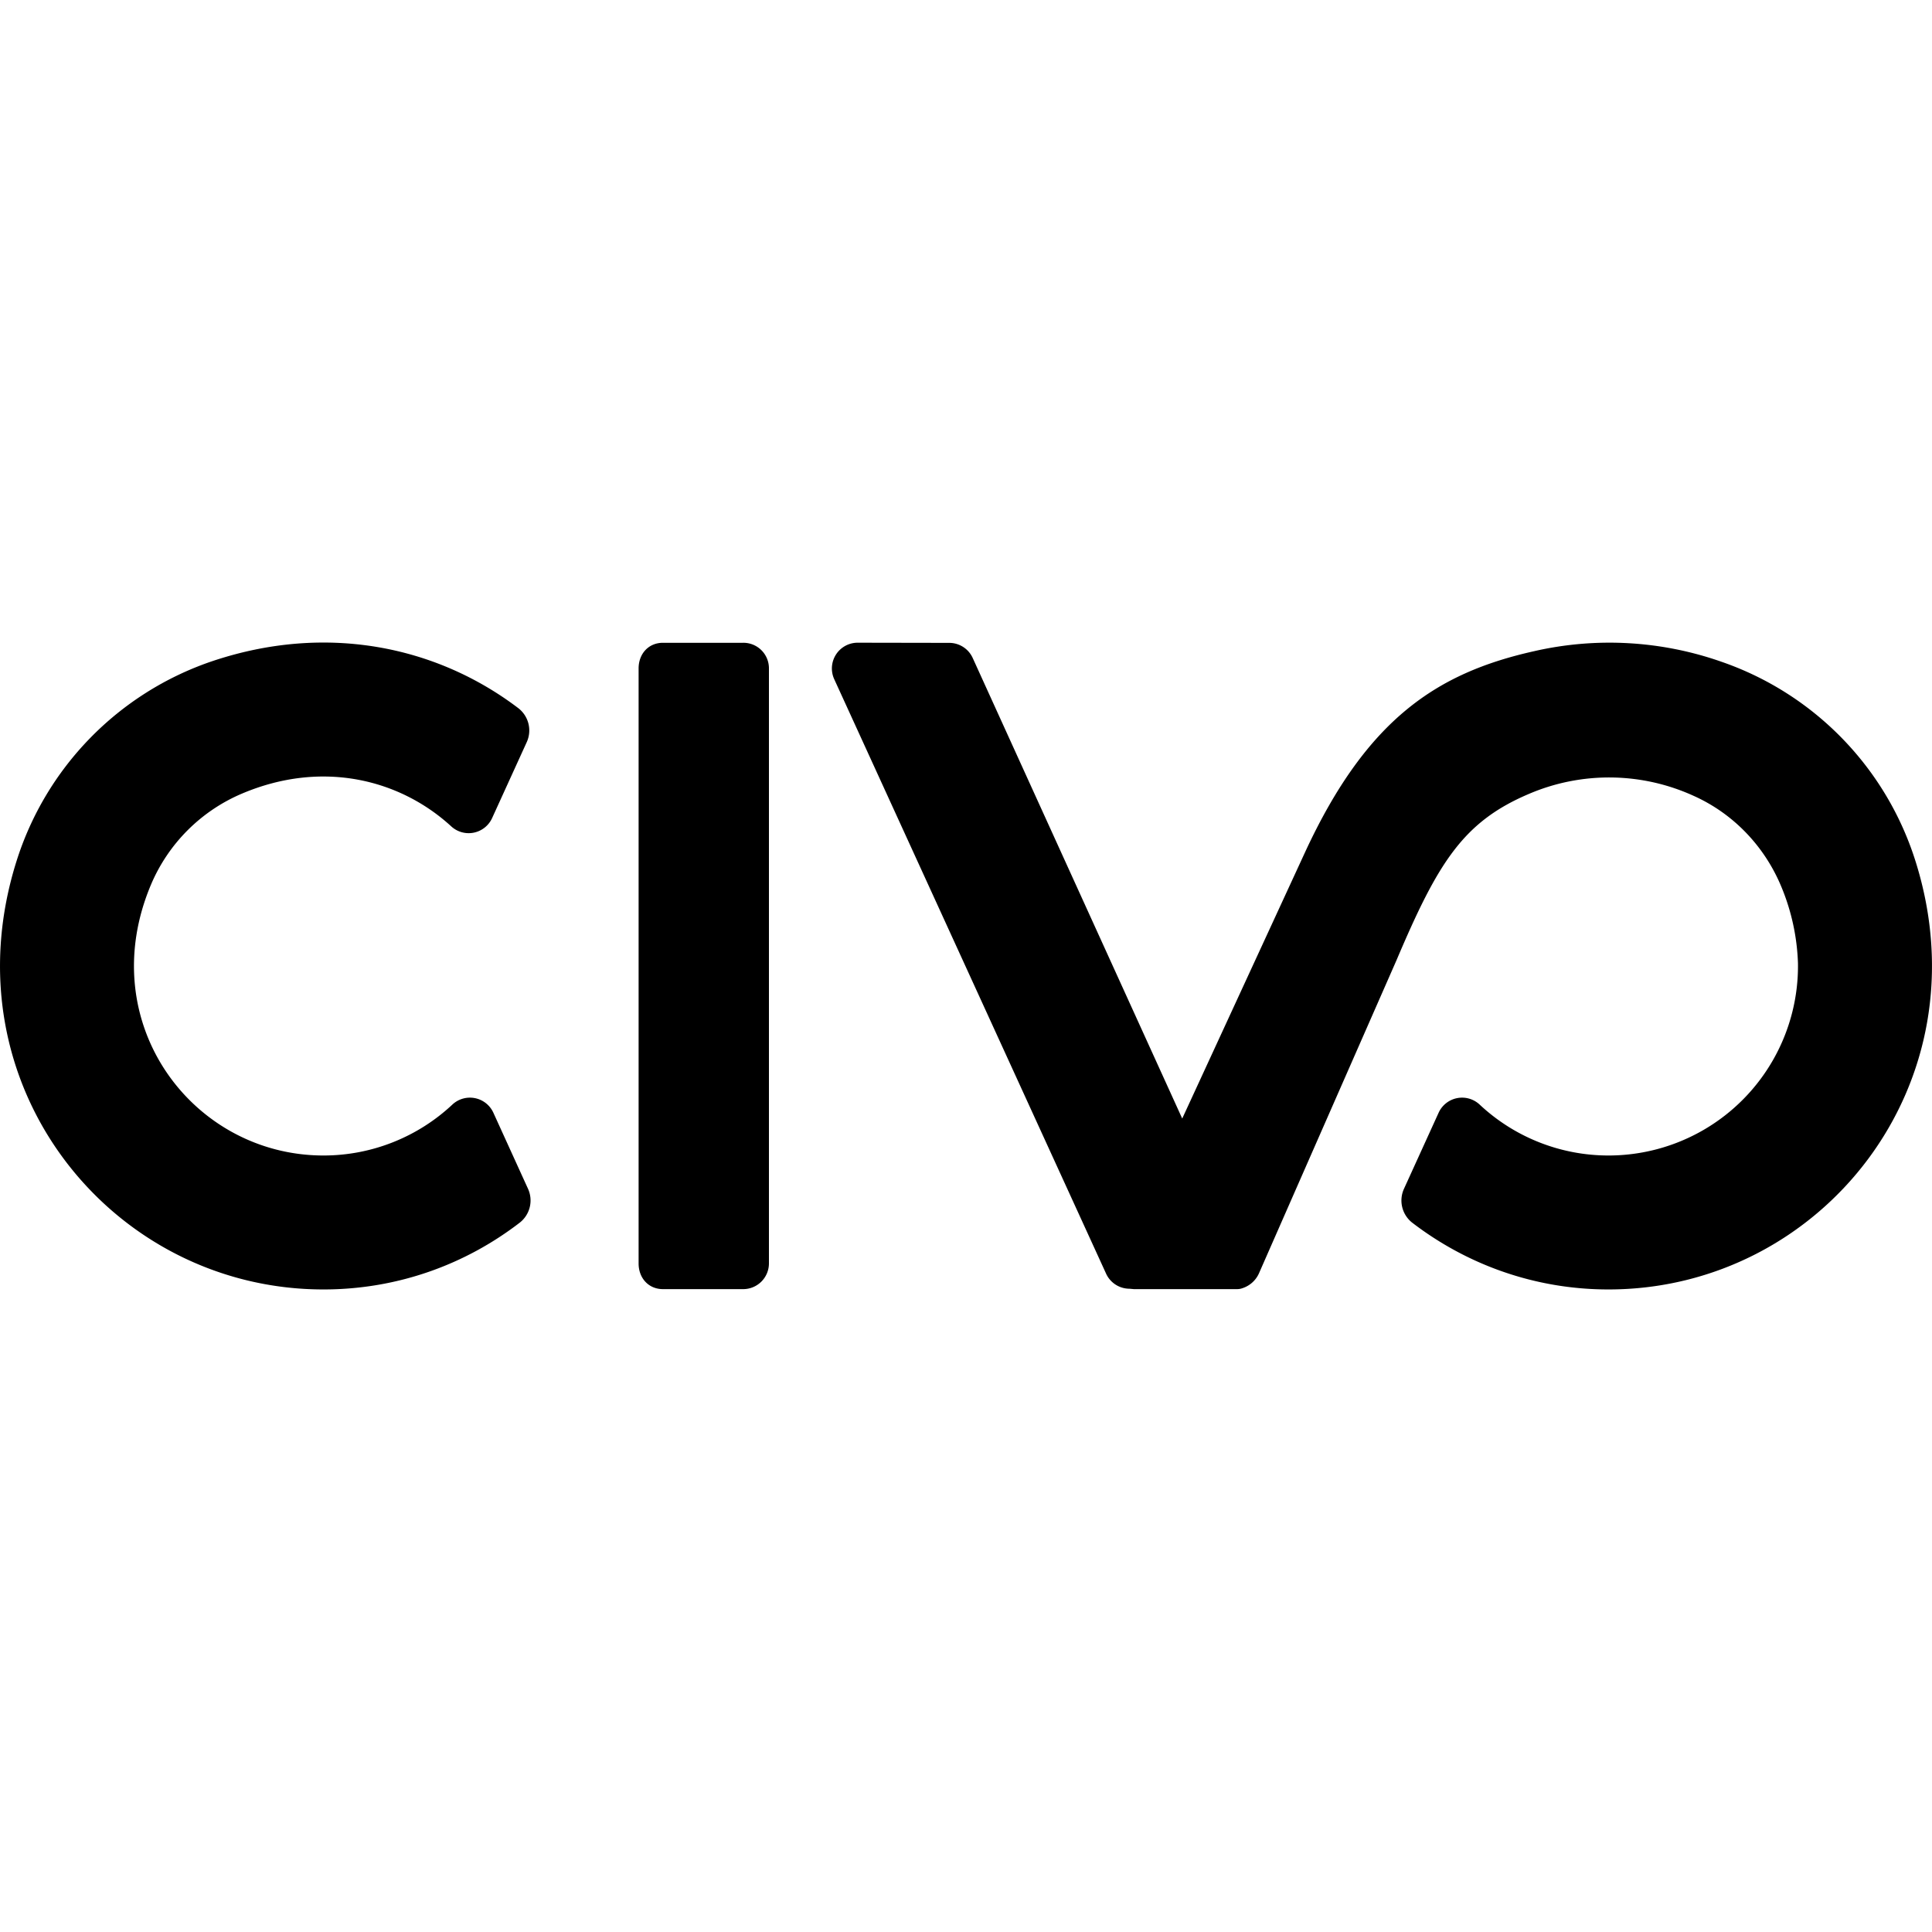 <?xml version="1.0" encoding="utf-8"?>
<!-- Generator: www.svgicons.com -->
<svg xmlns="http://www.w3.org/2000/svg" width="800" height="800" viewBox="0 0 24 24">
<path fill="currentColor" d="M9.229 7.985h-.993c-.183 0-.303.14-.303.318v7.393c0 .177.12.318.303.318h.993a.32.32 0 0 0 .323-.318V8.303a.317.317 0 0 0-.323-.318m-3.1 5.838a.32.32 0 0 0-.507-.104a2.34 2.34 0 0 1-1.604.635c-1.627 0-2.868-1.65-2.141-3.368a2.13 2.13 0 0 1 1.13-1.128c.992-.42 1.958-.18 2.599.408a.32.32 0 0 0 .507-.103l.43-.943a.35.35 0 0 0-.111-.428C5.425 8.03 4.05 7.732 2.617 8.22a3.84 3.84 0 0 0-2.412 2.478c-.874 2.772 1.172 5.32 3.813 5.32c.92 0 1.764-.31 2.44-.831a.35.35 0 0 0 .101-.42zm17.666-3.125a3.84 3.84 0 0 0-2.412-2.478a4.2 4.2 0 0 0-2.329-.13c-1.2.269-2.07.838-2.834 2.479l-1.534 3.326l-2.603-5.722a.32.32 0 0 0-.29-.187l-1.138-.002a.32.32 0 0 0-.292.453l3.376 7.382a.32.32 0 0 0 .291.19l.056.005h1.276a.2.2 0 0 0 .076-.013a.34.34 0 0 0 .2-.18l1.71-3.893c.515-1.213.827-1.718 1.643-2.065a2.53 2.53 0 0 1 2.054.026c.492.222.878.629 1.084 1.128a2.7 2.7 0 0 1 .206.95a2.354 2.354 0 0 1-2.353 2.387a2.34 2.34 0 0 1-1.604-.635a.32.32 0 0 0-.507.104l-.43.944a.35.35 0 0 0 .1.42c.677.52 1.522.831 2.44.831c2.642 0 4.688-2.548 3.814-5.32"/>
</svg>